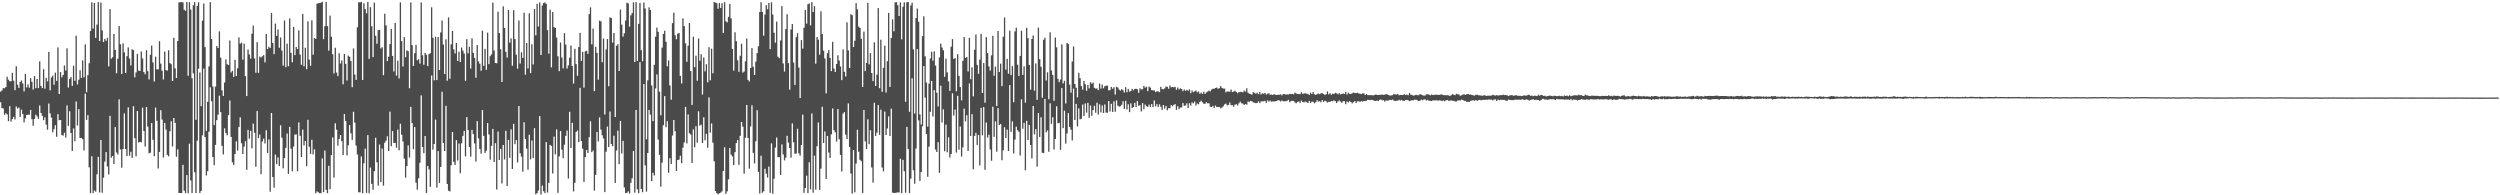 <?xml version="1.0" encoding="UTF-8"?>
<svg xmlns="http://www.w3.org/2000/svg" width="1920" height="150">
  <path d="M0 70.327h1v8.193H0zM1 69.466h1v13.521H1zM2 67.679h1v15.645H2zM3 67.785h1v20.392H3zM4 66.875h1v20.058H4zM5 58.941h1v28.987H5zM6 61.181h1v31.906H6zM7 62.339h1v19.218H7zM8 62.391h1v30.994H8zM9 55.888h1v35.531H9zM10 61.973h1v27.756H10zM11 69.209h1v22.514H11zM12 50.874h1v30.964H12zM13 64.994h1v18.408H13zM14 67.518h1v15.048H14zM15 62.952h1v26.895H15zM16 61.788h1v22.456H16zM17 64.115h1v23.469H17zM18 70.190h1v23.883H18zM19 56.714h1v34.194H19zM20 67.116h1v21.141H20zM21 64.773h1v23.375H21zM22 67.340h1v20.657H22zM23 59.995h1v24.449H23zM24 62.893h1v28.642H24zM25 68.759h1v27.786H25zM26 58.439h1v32.926H26zM27 67.724h1v20.327H27zM28 60.661h1v28.726H28zM29 67.636h1v23.653H29zM30 47.177h1v33.810H30zM31 66.020h1v20.707H31zM32 67.652h1v21.261H32zM33 53.150h1v39.180H33zM34 68.103h1v22.050H34zM35 59.786h1v35.977H35zM36 62.498h1v37.159H36zM37 39.812h1v39.721H37zM38 69.398h1v17.669H38zM39 59.469h1v30.889H39zM40 58.117h1v43.505H40zM41 65.060h1v34.158H41zM42 55.786h1v40.373H42zM43 62.103h1v42.966H43zM44 36.395h1v51.320H44zM45 72.178h1v20.123H45zM46 55.362h1v36.815H46zM47 59.364h1v44.387H47zM48 57.565h1v46.587H48zM49 50.292h1v51.670H49zM50 54.096h1v51.592H50zM51 37.139h1v43.820H51zM52 67.242h1v29.365H52zM53 60.554h1v24.909H53zM54 59.180h1v42.967H54zM55 65.966h1v49.957H55zM56 50.467h1v48.172H56zM57 62.087h1v46.405H57zM58 27.376h1v50.525H58zM59 64.877h1v31.470H59zM60 61.186h1v22.647H60zM61 53.981h1v52.019H61zM62 59.815h1v46.132H62zM63 46.407h1v60.486H63zM64 59.349h1v56.204H64zM65 34.093h1v37.777H65zM66 70.825h1v21.262H66zM67 57.807h1v30.677H67zM68 48.571h1v79.964H68zM69 23.841h1v124.452H69zM70 1.796h1v118.208H70zM71 21.945h1v126.362H71zM72 2.273h1v143.982H72zM73 29.075h1v118.137H73zM74 18.900h1v114.981H74zM75 1.662h1v118.801H75zM76 31.506h1v116.311H76zM77 1.919h1v105.575H77zM78 23.326h1v124.676H78zM79 32.323h1v104.127H79zM80 29.827h1v94.288H80zM81 31.321h1v85.452H81zM82 29.026h1v98.888H82zM83 50.988h1v82.977H83zM84 7.008h1v81.975H84zM85 45.054h1v76.015H85zM86 43.934h1v75.848H86zM87 26.130h1v99.820H87zM88 38.338h1v59.272H88zM89 56.270h1v60.821H89zM90 45.096h1v73.560H90zM91 19.922h1v56.406H91zM92 33.989h1v80.779H92zM93 56.847h1v71.989H93zM94 33.300h1v81.191H94zM95 40.195h1v46.953H95zM96 56.079h1v58.413H96zM97 43.160h1v76.683H97zM98 36.377h1v46.075H98zM99 44.977h1v74.566H99zM100 50.289h1v66.268H100zM101 37.841h1v83.417H101zM102 38.486h1v43.095H102zM103 59.355h1v46.730H103zM104 55.617h1v64.467H104zM105 41.376h1v43.909H105zM106 54.160h1v55.263H106zM107 54.539h1v54.487H107zM108 39.523h1v69.744H108zM109 44.925h1v37.780H109zM110 55.325h1v45.285H110zM111 57.050h1v55.499H111zM112 38.571h1v43.674H112zM113 54.660h1v42.588H113zM114 61.013h1v56.741H114zM115 42.027h1v75.255H115zM116 35.000h1v59.535H116zM117 47.992h1v59.365H117zM118 62.564h1v57.389H118zM119 43.540h1v39.077H119zM120 53.264h1v39.527H120zM121 53.241h1v76.142H121zM122 31.657h1v85.007H122zM123 48.865h1v35.785H123zM124 54.345h1v37.449H124zM125 61.007h1v59.969H125zM126 39.555h1v54.857H126zM127 53.798h1v45.723H127zM128 54.247h1v64.668H128zM129 38.600h1v81.458H129zM130 48.460h1v52.354H130zM131 49.376h1v43.743H131zM132 62.210h1v50.293H132zM133 29.022h1v61.588H133zM134 52.489h1v41.882H134zM135 59.908h1v60.440H135zM136 31.519h1v83.234H136zM137 1.808h1v146.438H137zM138 1.674h1v146.531H138zM139 1.577h1v146.628H139zM140 1.838h1v124.789H140zM141 7.541h1v138.904H141zM142 8.280h1v140.098H142zM143 1.569h1v132.887H143zM144 58.186h1v90.247H144zM145 1.737h1v108.580H145zM146 7.347h1v131.228H146zM147 60.067h1v88.142H147zM148 4.032h1v52.328H148zM149 1.702h1v130.581H149zM150 92.011h1v56.230H150zM151 4.528h1v103.478H151zM152 1.752h1v51.052H152zM153 55.663h1v92.617H153zM154 81.509h1v65.134H154zM155 15.827h1v88.095H155zM156 2.737h1v49.937H156zM157 36.198h1v69.021H157zM158 100.449h1v34.329H158zM159 78.202h1v53.232H159zM160 51.009h1v50.142H160zM161 1.710h1v65.292H161zM162 29.932h1v47.856H162zM163 66.439h1v54.147H163zM164 96.107h1v30.757H164zM165 66.492h1v44.748H165zM166 35.359h1v56.916H166zM167 36.866h1v51.207H167zM168 24.086h1v49.364H168zM169 44.289h1v41.850H169zM170 69.354h1v42.584H170zM171 73.662h1v44.979H171zM172 63.367h1v35.203H172zM173 45.616h1v56.582H173zM174 49.371h1v54.585H174zM175 49.959h1v38.439H175zM176 31.109h1v46.090H176zM177 55.655h1v49.529H177zM178 54.439h1v70.244H178zM179 59.024h1v67.768H179zM180 45.904h1v72.307H180zM181 58.366h1v50.176H181zM182 52.434h1v63.236H182zM183 28.706h1v68.858H183zM184 33.514h1v56.659H184zM185 32.700h1v77.315H185zM186 45.760h1v72.543H186zM187 33.552h1v79.092H187zM188 58.486h1v49.929H188zM189 73.790h1v56.663H189zM190 38.004h1v61.751H190zM191 41.837h1v64.682H191zM192 45.061h1v55.453H192zM193 25.893h1v88.097H193zM194 19.664h1v75.254H194zM195 44.851h1v57.112H195zM196 55.870h1v72.210H196zM197 32.404h1v52.882H197zM198 55.917h1v50.192H198zM199 43.475h1v59.828H199zM200 44.177h1v89.594H200zM201 43.219h1v65.446H201zM202 42.360h1v64.134H202zM203 47.930h1v62.232H203zM204 26.115h1v73.937H204zM205 37.701h1v79.864H205zM206 35.906h1v71.195H206zM207 36.845h1v110.392H207zM208 9.952h1v76.850H208zM209 32.989h1v103.012H209zM210 41.588h1v102.587H210zM211 18.148h1v100.602H211zM212 27.564h1v98.420H212zM213 22.708h1v98.175H213zM214 36.675h1v90.826H214zM215 28.751h1v67.447H215zM216 38.834h1v66.895H216zM217 50.422h1v78.840H217zM218 15.717h1v105.633H218zM219 51.624h1v61.932H219zM220 33.523h1v69.057H220zM221 50.822h1v82.727H221zM222 14.148h1v83.299H222zM223 40.557h1v73.679H223zM224 47.797h1v83.720H224zM225 20.696h1v91.888H225zM226 42.296h1v61.054H226zM227 36.095h1v67.080H227zM228 37.704h1v93.801H228zM229 23.289h1v70.710H229zM230 41.897h1v62.411H230zM231 49.761h1v70.799H231zM232 10.634h1v88.845H232zM233 50.905h1v60.767H233zM234 36.637h1v71.635H234zM235 53.161h1v74.498H235zM236 16.385h1v75.641H236zM237 45.762h1v67.001H237zM238 50.518h1v67.682H238zM239 15.622h1v91.733H239zM240 42.053h1v76.597H240zM241 29.247h1v85.502H241zM242 29.855h1v118.516H242zM243 2.847h1v144.124H243zM244 2.424h1v145.270H244zM245 2.358h1v146.013H245zM246 2.085h1v146.239H246zM247 1.365h1v120.320H247zM248 30.034h1v117.534H248zM249 20.156h1v95.454H249zM250 1.453h1v144.298H250zM251 20.039h1v128.220H251zM252 38.858h1v88.469H252zM253 11.970h1v133.273H253zM254 28.230h1v90.852H254zM255 41.607h1v63.971H255zM256 56.441h1v79.973H256zM257 36.654h1v58.069H257zM258 55.745h1v43.861H258zM259 58.479h1v53.403H259zM260 40.894h1v65.850H260zM261 48.726h1v54.939H261zM262 46.462h1v61.976H262zM263 64.753h1v54.270H263zM264 41.467h1v46.141H264zM265 49.062h1v43.931H265zM266 61.867h1v57.553H266zM267 42.708h1v68.931H267zM268 43.623h1v52.468H268zM269 46.830h1v55.504H269zM270 66.968h1v40.471H270zM271 37.229h1v48.560H271zM272 57.300h1v36.897H272zM273 61.354h1v50.466H273zM274 20.930h1v97.749H274zM275 1.703h1v145.943H275zM276 1.909h1v145.860H276zM277 1.379h1v118.783H277zM278 61.385h1v87.019H278zM279 2.487h1v122.879H279zM280 7.008h1v107.114H280zM281 10.200h1v137.995H281zM282 1.498h1v102.221H282zM283 45.234h1v103.130H283zM284 5.531h1v123.108H284zM285 20.169h1v121.021H285zM286 43.853h1v101.906H286zM287 2.011h1v129.416H287zM288 27.496h1v78.270H288zM289 33.564h1v91.088H289zM290 23.126h1v119.425H290zM291 23.009h1v87.987H291zM292 37.197h1v102.665H292zM293 36.263h1v77.824H293zM294 57.760h1v84.830H294zM295 10.532h1v99.084H295zM296 19.436h1v88.562H296zM297 46.891h1v57.821H297zM298 43.555h1v72.399H298zM299 33.855h1v51.868H299zM300 22.201h1v90.075H300zM301 42.954h1v57.709H301zM302 54.865h1v54.918H302zM303 17.634h1v92.159H303zM304 58.041h1v55.394H304zM305 46.601h1v52.908H305zM306 60.274h1v55.197H306zM307 1.781h1v93.234H307zM308 31.606h1v71.867H308zM309 51.093h1v57.528H309zM310 28.529h1v93.344H310zM311 43.995h1v92.441H311zM312 38.637h1v88.906H312zM313 39.309h1v72.349H313zM314 67.778h1v53.232H314zM315 1.825h1v80.240H315zM316 34.650h1v59.929H316zM317 50.661h1v63.989H317zM318 40.837h1v56.714H318zM319 34.460h1v105.803H319zM320 46.285h1v99.370H320zM321 45.482h1v91.477H321zM322 48.845h1v76.138H322zM323 1.836h1v71.449H323zM324 42.465h1v70.460H324zM325 49.722h1v67.938H325zM326 40.606h1v63.842H326zM327 42.069h1v106.144H327zM328 50.758h1v76.668H328zM329 41.506h1v88.668H329zM330 40.863h1v102.658H330zM331 5.648h1v52.383H331zM332 28.972h1v86.031H332zM333 61.682h1v48.921H333zM334 28.198h1v63.656H334zM335 61.538h1v82.572H335zM336 28.491h1v87.580H336zM337 53.809h1v86.753H337zM338 24.936h1v103.266H338zM339 15.736h1v54.701H339zM340 34.213h1v75.649H340zM341 56.831h1v59.198H341zM342 30.218h1v51.027H342zM343 61.943h1v79.370H343zM344 13.349h1v133.112H344zM345 60.466h1v86.505H345zM346 34.049h1v92.946H346zM347 23.737h1v77.640H347zM348 37.884h1v86.417H348zM349 41.085h1v85.588H349zM350 33.030h1v74.584H350zM351 46.777h1v76.537H351zM352 39.714h1v70.499H352zM353 47.597h1v85.395H353zM354 36.524h1v73.538H354zM355 38.847h1v65.500H355zM356 41.094h1v59.478H356zM357 62.069h1v57.993H357zM358 30.077h1v59.834H358zM359 40.969h1v58.856H359zM360 35.963h1v76.972H360zM361 52.655h1v67.643H361zM362 29.514h1v70.225H362zM363 40.613h1v62.405H363zM364 44.500h1v65.649H364zM365 59.717h1v64.371H365zM366 34.560h1v58.495H366zM367 47.153h1v59.120H367zM368 48.933h1v65.436H368zM369 54.332h1v63.620H369zM370 23.528h1v61.012H370zM371 50.527h1v53.829H371zM372 37.522h1v79.919H372zM373 53.552h1v62.187H373zM374 25.055h1v69.431H374zM375 49.248h1v54.019H375zM376 43.159h1v79.472H376zM377 41.725h1v70.313H377zM378 1.941h1v97.012H378zM379 38.816h1v85.569H379zM380 48.376h1v61.587H380zM381 48.604h1v96.955H381zM382 8.971h1v92.037H382zM383 25.471h1v97.404H383zM384 37.829h1v76.573H384zM385 62.920h1v77.999H385zM386 4.881h1v106.480H386zM387 21.495h1v100.979H387zM388 39.827h1v60.633H388zM389 44.230h1v98.690H389zM390 7.680h1v99.807H390zM391 32.778h1v88.441H391zM392 29.492h1v69.831H392zM393 50.459h1v79.354H393zM394 7.799h1v87.319H394zM395 30.014h1v80.702H395zM396 41.995h1v65.565H396zM397 52.711h1v72.032H397zM398 15.711h1v65.704H398zM399 48.815h1v68.876H399zM400 40.158h1v80.183H400zM401 44.501h1v87.320H401zM402 9.797h1v84.101H402zM403 57.417h1v49.449H403zM404 32.999h1v81.115H404zM405 52.506h1v77.808H405zM406 10.171h1v93.285H406zM407 56.182h1v66.189H407zM408 33.979h1v73.887H408zM409 49.523h1v71.847H409zM410 6.866h1v91.598H410zM411 27.215h1v121.959H411zM412 2.987h1v145.283H412zM413 20.385h1v125.986H413zM414 1.909h1v87.214H414zM415 42.249h1v107.108H415zM416 4.219h1v138.342H416zM417 2.351h1v144.540H417zM418 1.826h1v146.434H418zM419 2.957h1v106.211H419zM420 23.131h1v124.712H420zM421 41.143h1v99.370H421zM422 7.437h1v103.832H422zM423 51.779h1v60.320H423zM424 9.284h1v123.926H424zM425 20.843h1v84.082H425zM426 21.506h1v97.001H426zM427 28.900h1v70.461H427zM428 43.282h1v104.851H428zM429 54.618h1v65.493H429zM430 32.676h1v67.973H430zM431 44.210h1v70.716H431zM432 52.542h1v68.967H432zM433 25.466h1v85.695H433zM434 34.204h1v70.072H434zM435 52.653h1v47.582H435zM436 50.229h1v86.867H436zM437 44.292h1v41.567H437zM438 34.970h1v78.661H438zM439 50.692h1v43.645H439zM440 64.167h1v82.887H440zM441 37.473h1v102.938H441zM442 49.251h1v52.061H442zM443 58.215h1v42.029H443zM444 36.154h1v72.986H444zM445 25.251h1v42.174H445zM446 46.753h1v61.622H446zM447 39.821h1v74.423H447zM448 67.263h1v72.487H448zM449 39.489h1v81.165H449zM450 39.037h1v76.118H450zM451 41.313h1v76.163H451zM452 10.855h1v94.535H452zM453 5.681h1v87.535H453zM454 34.052h1v82.795H454zM455 21.944h1v93.639H455zM456 70.009h1v76.357H456zM457 35.872h1v98.444H457zM458 40.618h1v60.696H458zM459 61.182h1v47.460H459zM460 15.833h1v74.341H460zM461 16.432h1v83.096H461zM462 47.771h1v56.130H462zM463 29.615h1v76.737H463zM464 87.987h1v59.580H464zM465 37.999h1v78.532H465zM466 29.968h1v67.248H466zM467 66.274h1v46.687H467zM468 13.331h1v72.254H468zM469 13.896h1v96.711H469zM470 32.760h1v79.537H470zM471 25.365h1v78.810H471zM472 89.878h1v50.636H472zM473 35.120h1v80.490H473zM474 33.947h1v66.428H474zM475 54.508h1v71.618H475zM476 7.399h1v85.501H476zM477 18.915h1v98.990H477zM478 28.104h1v80.090H478zM479 25.523h1v118.437H479zM480 15.774h1v132.439H480zM481 1.979h1v146.097H481zM482 2.669h1v144.276H482zM483 20.478h1v128.114H483zM484 11.752h1v128.650H484zM485 10.028h1v126.884H485zM486 1.801h1v114.118H486zM487 47.646h1v100.297H487zM488 1.590h1v82.825H488zM489 46.783h1v98.568H489zM490 18.327h1v130.033H490zM491 2.233h1v45.466H491zM492 38.479h1v106.650H492zM493 47.061h1v100.580H493zM494 1.973h1v62.554H494zM495 6.519h1v120.484H495zM496 106.953h1v40.202H496zM497 61.733h1v55.777H497zM498 5.707h1v78.698H498zM499 7.662h1v80.357H499zM500 65.637h1v73.406H500zM501 93.098h1v39.553H501zM502 49.759h1v84.990H502zM503 28.199h1v39.739H503zM504 21.191h1v35.930H504zM505 24.422h1v82.748H505zM506 70.421h1v48.534H506zM507 88.552h1v54.853H507zM508 36.538h1v88.374H508zM509 26.081h1v70.057H509zM510 23.589h1v50.262H510zM511 32.106h1v65.600H511zM512 50.912h1v42.122H512zM513 46.406h1v86.309H513zM514 65.622h1v55.931H514zM515 76.610h1v49.298H515zM516 17.757h1v86.359H516zM517 9.655h1v82.529H517zM518 27.031h1v73.764H518zM519 30.136h1v101.140H519zM520 25.853h1v97.097H520zM521 25.309h1v97.265H521zM522 58.266h1v61.333H522zM523 64.068h1v61.225H523zM524 14.077h1v99.353H524zM525 20.050h1v89.343H525zM526 33.283h1v48.768H526zM527 47.441h1v62.671H527zM528 35.057h1v52.845H528zM529 17.592h1v84.705H529zM530 54.573h1v48.722H530zM531 80.587h1v44.536H531zM532 28.168h1v71.223H532zM533 51.604h1v61.487H533zM534 42.826h1v54.085H534zM535 61.990h1v47.528H535zM536 29.516h1v55.984H536zM537 46.629h1v49.823H537zM538 41.604h1v54.186H538zM539 72.615h1v37.226H539zM540 44.119h1v45.921H540zM541 54.782h1v52.951H541zM542 49.287h1v53.519H542zM543 63.219h1v50.216H543zM544 36.248h1v38.565H544zM545 61.693h1v40.196H545zM546 37.393h1v57.440H546zM547 56.283h1v53.261H547zM548 1.544h1v122.328H548zM549 2.021h1v144.711H549zM550 2.456h1v145.844H550zM551 6.704h1v142.486H551zM552 2.342h1v146.139H552zM553 6.076h1v141.836H553zM554 2.464h1v144.549H554zM555 25.268h1v105.985H555zM556 1.665h1v111.375H556zM557 16.357h1v132.489H557zM558 17.176h1v129.779H558zM559 12.946h1v124.798H559zM560 2.966h1v110.695H560zM561 14.171h1v104.565H561zM562 37.572h1v82.605H562zM563 54.290h1v72.497H563zM564 24.758h1v92.129H564zM565 31.634h1v78.264H565zM566 46.271h1v61.274H566zM567 55.152h1v71.391H567zM568 42.829h1v61.478H568zM569 33.572h1v60.111H569zM570 55.772h1v41.506H570zM571 54.917h1v78.416H571zM572 47.074h1v58.768H572zM573 29.529h1v51.122H573zM574 61.349h1v44.616H574zM575 62.584h1v66.967H575zM576 52.204h1v44.927H576zM577 36.981h1v43.922H577zM578 51.231h1v66.154H578zM579 57.588h1v67.971H579zM580 47.287h1v61.142H580zM581 40.789h1v43.916H581zM582 35.521h1v96.475H582zM583 9.177h1v139.385H583zM584 1.691h1v117.931H584zM585 9.166h1v138.854H585zM586 27.359h1v119.559H586zM587 11.204h1v118.439H587zM588 3.972h1v129.331H588zM589 7.064h1v129.322H589zM590 2.319h1v125.653H590zM591 37.732h1v110.378H591zM592 1.748h1v108.395H592zM593 11.157h1v137.569H593zM594 25.164h1v112.089H594zM595 32.768h1v80.613H595zM596 16.607h1v89.008H596zM597 43.496h1v77.258H597zM598 44.637h1v76.009H598zM599 31.056h1v103.292H599zM600 4.694h1v106.213H600zM601 48.737h1v69.867H601zM602 54.915h1v68.251H602zM603 22.314h1v98.797H603zM604 10.952h1v93.319H604zM605 48.491h1v61.023H605zM606 68.874h1v44.786H606zM607 22.639h1v98.443H607zM608 18.395h1v76.366H608zM609 48.019h1v61.210H609zM610 65.226h1v52.823H610zM611 28.569h1v89.356H611zM612 25.488h1v73.391H612zM613 51.846h1v65.922H613zM614 75.261h1v44.290H614zM615 30.790h1v80.575H615zM616 37.347h1v50.696H616zM617 21.372h1v126.738H617zM618 7.640h1v136.752H618zM619 18.185h1v116.743H619zM620 3.277h1v144.960H620zM621 2.610h1v122.004H621zM622 19.516h1v125.891H622zM623 1.653h1v85.497H623zM624 9.264h1v138.767H624zM625 4.713h1v114.861H625zM626 48.888h1v96.797H626zM627 28.380h1v83.956H627zM628 30.478h1v63.578H628zM629 42.029h1v103.777H629zM630 8.665h1v120.830H630zM631 26.140h1v55.812H631zM632 38.976h1v70.850H632zM633 44.924h1v56.024H633zM634 71.699h1v65.760H634zM635 40.841h1v63.550H635zM636 38.443h1v78.692H636zM637 44.515h1v76.760H637zM638 54.614h1v48.533H638zM639 32.044h1v51.254H639zM640 52.681h1v47.328H640zM641 55.310h1v46.392H641zM642 49.146h1v59.532H642zM643 42.487h1v41.208H643zM644 46.512h1v60.413H644zM645 51.065h1v67.891H645zM646 61.523h1v70.141H646zM647 37.936h1v49.363H647zM648 55.155h1v30.983H648zM649 58.739h1v44.699H649zM650 17.148h1v89.616H650zM651 38.723h1v40.695H651zM652 52.244h1v60.620H652zM653 10.833h1v122.402H653zM654 11.670h1v136.979H654zM655 36.112h1v79.143H655zM656 31.348h1v116.384H656zM657 2.427h1v123.232H657zM658 7.183h1v92.518H658zM659 20.468h1v95.996H659zM660 21.441h1v101.287H660zM661 29.841h1v93.990H661zM662 66.771h1v81.455H662zM663 24.263h1v60.237H663zM664 54.595h1v53.999H664zM665 48.344h1v66.120H665zM666 2.183h1v89.488H666zM667 49.446h1v61.247H667zM668 40.792h1v59.252H668zM669 56.084h1v72.553H669zM670 62.259h1v78.047H670zM671 32.555h1v46.359H671zM672 66.035h1v38.372H672zM673 57.346h1v44.535H673zM674 6.195h1v74.505H674zM675 67.723h1v35.859H675zM676 30.528h1v53.688H676zM677 70.500h1v58.182H677zM678 52.072h1v79.489H678zM679 35.082h1v50.582H679zM680 71.075h1v32.608H680zM681 47.014h1v51.643H681zM682 9.867h1v79.530H682zM683 66.784h1v37.593H683zM684 29.147h1v54.307H684zM685 14.865h1v133.046H685zM686 24.030h1v124.218H686zM687 1.810h1v146.371H687zM688 1.707h1v146.266H688zM689 3.994h1v143.708H689zM690 12.274h1v135.588H690zM691 1.826h1v120.063H691zM692 30.212h1v118.067H692zM693 5.187h1v117.570H693zM694 1.784h1v129.758H694zM695 78.133h1v69.889H695zM696 1.759h1v95.672H696zM697 1.493h1v112.893H697zM698 85.812h1v62.455H698zM699 4.269h1v132.922H699zM700 2.066h1v58.025H700zM701 37.930h1v92.842H701zM702 87.215h1v53.873H702zM703 13.856h1v100.224H703zM704 6.543h1v31.142H704zM705 16.618h1v75.854H705zM706 87.934h1v51.014H706zM707 95.686h1v36.438H707zM708 27.760h1v69.203H708zM709 12.484h1v38.245H709zM710 43.325h1v31.692H710zM711 63.412h1v39.496H711zM712 97.219h1v38.561H712zM713 64.184h1v48.457H713zM714 44.938h1v40.919H714zM715 39.752h1v22.437H715zM716 46.591h1v42.888H716zM717 39.409h1v29.805H717zM718 50.308h1v64.556H718zM719 71.232h1v45.487H719zM720 81.776h1v27.424H720zM721 44.060h1v88.712H721zM722 33.500h1v32.351H722zM723 36.506h1v57.528H723zM724 38.595h1v45.350H724zM725 58.932h1v57.243H725zM726 45.059h1v50.639H726zM727 55.640h1v61.358H727zM728 62.517h1v42.896H728zM729 69.780h1v51.205H729zM730 35.852h1v82.400H730zM731 30.041h1v41.604H731zM732 45.189h1v43.564H732zM733 44.629h1v39.471H733zM734 70.087h1v47.074H734zM735 41.628h1v31.926H735zM736 58.305h1v56.631H736zM737 66.849h1v30.278H737zM738 77.069h1v43.225H738zM739 46.705h1v66.464H739zM740 28.484h1v54.962H740zM741 44.538h1v48.718H741zM742 43.800h1v44.726H742zM743 54.860h1v61.080H743zM744 28.978h1v35.109H744zM745 60.863h1v43.495H745zM746 51.639h1v36.008H746zM747 74.049h1v55.966H747zM748 38.299h1v66.118H748zM749 26.508h1v75.540H749zM750 49.842h1v61.454H750zM751 56.704h1v46.952H751zM752 45.762h1v81.373H752zM753 26.027h1v56.809H753zM754 71.435h1v32.428H754zM755 48.391h1v33.822H755zM756 78.918h1v51.479H756zM757 28.514h1v65.571H757zM758 40.740h1v64.927H758zM759 51.011h1v52.482H759zM760 54.211h1v60.611H760zM761 42.518h1v80.945H761zM762 27.506h1v54.446H762zM763 58.174h1v46.875H763zM764 51.135h1v42.047H764zM765 81.437h1v35.032H765zM766 23.748h1v59.277H766zM767 55.303h1v40.662H767zM768 48.921h1v46.340H768zM769 66.157h1v56.936H769zM770 28.162h1v87.223H770zM771 13.417h1v84.312H771zM772 53.460h1v52.511H772zM773 45.196h1v54.391H773zM774 56.575h1v59.439H774zM775 23.488h1v41.853H775zM776 57.701h1v43.575H776zM777 50.788h1v42.470H777zM778 78.469h1v39.462H778zM779 24.101h1v83.130H779zM780 21.282h1v76.022H780zM781 49.692h1v50.373H781zM782 58.431h1v42.718H782zM783 42.969h1v76.474H783zM784 23.649h1v52.670H784zM785 57.521h1v41.373H785zM786 51.018h1v43.370H786zM787 78.795h1v51.959H787zM788 21.299h1v71.515H788zM789 29.287h1v78.298H789zM790 49.887h1v46.137H790zM791 68.867h1v42.501H791zM792 29.932h1v91.724H792zM793 27.248h1v54.161H793zM794 69.640h1v33.556H794zM795 48.728h1v50.431H795zM796 76.640h1v51.338H796zM797 21.192h1v65.668H797zM798 45.430h1v59.839H798zM799 51.246h1v38.811H799zM800 75.018h1v42.343H800zM801 30.545h1v87.040H801zM802 28.973h1v47.002H802zM803 61.866h1v39.691H803zM804 55.569h1v44.588H804zM805 76.205h1v40.351H805zM806 24.817h1v54.517H806zM807 54.097h1v40.991H807zM808 57.531h1v32.514H808zM809 77.398h1v37.449H809zM810 28.830h1v77.894H810zM811 36.372h1v45.301H811zM812 60.508h1v34.141H812zM813 63.075h1v31.225H813zM814 61.080h1v53.964H814zM815 34.036h1v33.597H815zM816 64.033h1v34.361H816zM817 62.044h1v22.955H817zM818 79.469h1v30.830H818zM819 33.009h1v69.488H819zM820 33.874h1v53.005H820zM821 64.994h1v32.495H821zM822 71.125h1v28.476H822zM823 47.225h1v60.674H823zM824 35.704h1v32.351H824zM825 64.521h1v27.658H825zM826 67.369h1v12.447H826zM827 74.758h1v22.252H827zM828 55.906h1v27.386H828zM829 60.033h1v31.612H829zM830 66.135h1v25.006H830zM831 68.862h1v11.445H831zM832 62.206h1v26.954H832zM833 64.764h1v14.691H833zM834 69.674h1v16.780H834zM835 65.173h1v13.850H835zM836 67.897h1v22.557H836zM837 63.239h1v17.834H837zM838 64.289h1v24.644H838zM839 63.420h1v21.166H839zM840 67.439h1v13.809H840zM841 68.040h1v18.562H841zM842 67.890h1v11.029H842zM843 69.209h1v18.763H843zM844 64.170h1v15.968H844zM845 68.026h1v18.332H845zM846 64.942h1v16.058H846zM847 67.771h1v18.997H847zM848 66.199h1v14.056H848zM849 65.848h1v20.616H849zM850 65.763h1v20.841H850zM851 69.400h1v8.177H851zM852 69.244h1v16.407H852zM853 66.789h1v12.906H853zM854 68.165h1v17.779H854zM855 66.977h1v10.869H855zM856 72.596h1v13.228H856zM857 66.625h1v10.469H857zM858 67.237h1v13.917H858zM859 68.819h1v13.170H859zM860 69.588h1v11.963H860zM861 68.479h1v11.946H861zM862 69.288h1v8.544H862zM863 71.022h1v12.587H863zM864 66.970h1v10.502H864zM865 70.868h1v13.200H865zM866 68.323h1v11.821H866zM867 70.424h1v15.695H867zM868 69.953h1v9.397H868zM869 68.235h1v14.656H869zM870 69.384h1v12.862H870zM871 68.312h1v10.619H871zM872 68.155h1v13.968H872zM873 68.614h1v9.020H873zM874 71.212h1v9.976H874zM875 67.860h1v12.919H875zM876 68.687h1v16.942H876zM877 68.518h1v10.673H877zM878 65.963h1v17.881H878zM879 67.309h1v13.020H879zM880 66.563h1v15.103H880zM881 69.974h1v12.173H881zM882 66.489h1v13.914H882zM883 67.331h1v14.765H883zM884 69.244h1v10.658H884zM885 69.425h1v12.821H885zM886 69.379h1v7.766H886zM887 70.749h1v10.893H887zM888 70.138h1v9.830H888zM889 70.188h1v12.065H889zM890 70.747h1v9.423H890zM891 66.719h1v15.231H891zM892 68.421h1v15.996H892zM893 68.608h1v12.055H893zM894 67.850h1v15.552H894zM895 66.472h1v14.869H895zM896 66.728h1v17.954H896zM897 68.156h1v14.956H897zM898 65.688h1v17.408H898zM899 67.007h1v13.666H899zM900 66.838h1v14.770H900zM901 67.066h1v13.399H901zM902 66.716h1v13.234H902zM903 68.911h1v15.491H903zM904 67.213h1v14.355H904zM905 68.679h1v15.135H905zM906 67.864h1v14.704H906zM907 68.359h1v14.161H907zM908 70.051h1v9.112H908zM909 68.713h1v12.532H909zM910 69.784h1v11.200H910zM911 68.969h1v10.394H911zM912 69.675h1v13.266H912zM913 68.626h1v10.659H913zM914 71.505h1v9.521H914zM915 69.497h1v9.156H915zM916 70.826h1v8.596H916zM917 70.106h1v7.935H917zM918 69.452h1v11.579H918zM919 70.894h1v8.613H919zM920 70.237h1v9.841H920zM921 72.045h1v6.264H921zM922 71.086h1v6.231H922zM923 72.153h1v6.404H923zM924 70.451h1v9.227H924zM925 72.070h1v7.643H925zM926 70.982h1v7.567H926zM927 70.299h1v9.064H927zM928 69.617h1v9.672H928zM929 70.157h1v11.764H929zM930 68.772h1v13.466H930zM931 68.170h1v13.112H931zM932 68.179h1v14.722H932zM933 67.565h1v13.479H933zM934 67.218h1v14.956H934zM935 68.193h1v14.021H935zM936 67.731h1v14.384H936zM937 66.085h1v17.044H937zM938 67.486h1v15.133H938zM939 68.028h1v13.539H939zM940 68.053h1v12.121H940zM941 70.887h1v8.665H941zM942 70.202h1v10.760H942zM943 70.254h1v10.319H943zM944 70.448h1v8.289H944zM945 68.743h1v12.033H945zM946 70.678h1v10.107H946zM947 70.278h1v11.753H947zM948 69.684h1v10.691H948zM949 70.622h1v9.384H949zM950 71.647h1v9.375H950zM951 70.792h1v8.557H951zM952 70.587h1v7.491H952zM953 70.570h1v8.727H953zM954 70.972h1v8.669H954zM955 69.524h1v11.130H955zM956 70.387h1v9.478H956zM957 67.802h1v12.585H957zM958 71.179h1v6.871H958zM959 72.000h1v6.176H959zM960 72.117h1v5.400H960zM961 72.804h1v5.015H961zM962 70.782h1v7.838H962zM963 71.267h1v7.649H963zM964 71.969h1v7.301H964zM965 71.122h1v7.943H965zM966 72.335h1v5.415H966zM967 70.697h1v8.495H967zM968 72.559h1v5.394H968zM969 71.650h1v6.124H969zM970 71.990h1v5.826H970zM971 71.416h1v5.980H971zM972 72.670h1v6.312H972zM973 71.933h1v5.130H973zM974 71.694h1v6.377H974zM975 72.744h1v4.481H975zM976 72.578h1v5.570H976zM977 72.962h1v4.924H977zM978 72.286h1v5.712H978zM979 72.807h1v5.014H979zM980 72.983h1v4.562H980zM981 72.735h1v4.239H981zM982 72.766h1v4.388H982zM983 72.445h1v5.461H983zM984 73.289h1v3.865H984zM985 72.216h1v5.541H985zM986 72.318h1v5.476H986zM987 72.622h1v5.219H987zM988 72.473h1v4.925H988zM989 72.581h1v4.074H989zM990 72.018h1v6.479H990zM991 72.234h1v5.404H991zM992 72.094h1v5.329H992zM993 72.453h1v5.018H993zM994 71.104h1v7.496H994zM995 71.753h1v7.548H995zM996 72.186h1v6.119H996zM997 72.125h1v5.731H997zM998 72.336h1v6.710H998zM999 70.790h1v6.397H999zM1000 72.089h1v6.236H1000zM1001 71.846h1v6.840H1001zM1002 71.636h1v6.312H1002zM1003 72.003h1v6.502H1003zM1004 72.075h1v7.040H1004zM1005 72.973h1v4.516H1005zM1006 71.190h1v7.925H1006zM1007 72.225h1v5.877H1007zM1008 70.684h1v7.514H1008zM1009 72.443h1v6.895H1009zM1010 72.855h1v5.661H1010zM1011 72.362h1v4.622H1011zM1012 71.769h1v6.285H1012zM1013 72.366h1v5.379H1013zM1014 71.694h1v6.871H1014zM1015 71.598h1v5.236H1015zM1016 72.146h1v6.111H1016zM1017 72.891h1v4.457H1017zM1018 72.378h1v5.387H1018zM1019 70.197h1v8.617H1019zM1020 72.458h1v5.747H1020zM1021 71.580h1v6.636H1021zM1022 72.828h1v4.664H1022zM1023 71.838h1v5.952H1023zM1024 72.233h1v4.871H1024zM1025 71.286h1v6.378H1025zM1026 71.666h1v7.421H1026zM1027 72.415h1v5.553H1027zM1028 71.548h1v5.598H1028zM1029 72.484h1v5.517H1029zM1030 72.183h1v6.764H1030zM1031 71.780h1v6.007H1031zM1032 72.185h1v5.570H1032zM1033 70.518h1v9.498H1033zM1034 72.657h1v5.337H1034zM1035 71.193h1v7.432H1035zM1036 72.094h1v5.621H1036zM1037 72.162h1v6.216H1037zM1038 71.677h1v7.751H1038zM1039 71.062h1v7.428H1039zM1040 71.358h1v6.241H1040zM1041 71.515h1v7.601H1041zM1042 71.211h1v6.599H1042zM1043 71.729h1v6.090H1043zM1044 71.969h1v6.276H1044zM1045 72.220h1v5.455H1045zM1046 71.663h1v6.387H1046zM1047 71.742h1v5.752H1047zM1048 72.982h1v4.699H1048zM1049 72.172h1v5.123H1049zM1050 73.061h1v3.512H1050zM1051 73.086h1v3.711H1051zM1052 73.069h1v3.829H1052zM1053 73.118h1v3.499H1053zM1054 73.228h1v3.765H1054zM1055 73.075h1v4.279H1055zM1056 72.604h1v4.950H1056zM1057 72.830h1v4.436H1057zM1058 72.944h1v4.680H1058zM1059 72.830h1v3.848H1059zM1060 72.868h1v3.510H1060zM1061 72.531h1v4.527H1061zM1062 72.850h1v4.038H1062zM1063 72.682h1v5.347H1063zM1064 72.289h1v4.809H1064zM1065 72.567h1v4.734H1065zM1066 72.985h1v4.132H1066zM1067 73.538h1v3.158H1067zM1068 73.228h1v3.669H1068zM1069 73.042h1v3.454H1069zM1070 72.084h1v5.172H1070zM1071 72.448h1v5.151H1071zM1072 72.644h1v4.727H1072zM1073 72.094h1v5.270H1073zM1074 73.189h1v3.478H1074zM1075 72.876h1v4.310H1075zM1076 72.961h1v3.845H1076zM1077 72.948h1v4.499H1077zM1078 72.333h1v5.137H1078zM1079 73.038h1v3.843H1079zM1080 72.595h1v4.113H1080zM1081 73.187h1v3.848H1081zM1082 71.401h1v6.264H1082zM1083 72.651h1v4.571H1083zM1084 72.981h1v4.087H1084zM1085 73.469h1v3.570H1085zM1086 73.167h1v3.398H1086zM1087 72.799h1v3.796H1087zM1088 73.136h1v3.859H1088zM1089 73.105h1v4.483H1089zM1090 72.367h1v5.035H1090zM1091 72.595h1v3.923H1091zM1092 73.110h1v3.892H1092zM1093 73.444h1v2.973H1093zM1094 73.351h1v2.937H1094zM1095 72.427h1v4.758H1095zM1096 72.391h1v4.313H1096zM1097 72.657h1v4.818H1097zM1098 73.202h1v4.208H1098zM1099 72.567h1v5.027H1099zM1100 72.988h1v3.997H1100zM1101 72.797h1v4.352H1101zM1102 72.686h1v4.358H1102zM1103 72.732h1v4.263H1103zM1104 72.874h1v4.460H1104zM1105 72.855h1v4.175H1105zM1106 72.587h1v4.604H1106zM1107 72.525h1v5.074H1107zM1108 73.083h1v4.001H1108zM1109 73.049h1v4.718H1109zM1110 73.219h1v3.856H1110zM1111 73.074h1v3.720H1111zM1112 73.241h1v4.087H1112zM1113 73.678h1v3.734H1113zM1114 73.113h1v4.003H1114zM1115 72.360h1v4.987H1115zM1116 72.688h1v4.791H1116zM1117 73.130h1v4.797H1117zM1118 71.963h1v5.960H1118zM1119 72.392h1v4.867H1119zM1120 72.544h1v4.462H1120zM1121 73.549h1v3.648H1121zM1122 73.187h1v3.234H1122zM1123 72.615h1v4.201H1123zM1124 72.452h1v5.027H1124zM1125 72.876h1v4.546H1125zM1126 72.376h1v5.996H1126zM1127 72.097h1v6.042H1127zM1128 72.632h1v5.650H1128zM1129 72.543h1v4.864H1129zM1130 72.942h1v4.305H1130zM1131 73.214h1v3.726H1131zM1132 73.441h1v4.027H1132zM1133 72.867h1v3.885H1133zM1134 72.758h1v4.748H1134zM1135 73.180h1v3.704H1135zM1136 73.188h1v3.459H1136zM1137 73.399h1v3.730H1137zM1138 73.527h1v3.231H1138zM1139 73.198h1v3.377H1139zM1140 73.182h1v3.568H1140zM1141 73.730h1v2.786H1141zM1142 73.450h1v3.203H1142zM1143 73.483h1v2.870H1143zM1144 73.522h1v3.090H1144zM1145 73.328h1v3.090H1145zM1146 72.826h1v4.303H1146zM1147 73.145h1v3.336H1147zM1148 73.378h1v2.921H1148zM1149 73.040h1v4.496H1149zM1150 73.342h1v3.148H1150zM1151 73.213h1v3.750H1151zM1152 72.999h1v3.553H1152zM1153 73.088h1v3.643H1153zM1154 72.699h1v4.019H1154zM1155 73.070h1v3.653H1155zM1156 72.912h1v4.420H1156zM1157 73.204h1v4.296H1157zM1158 73.792h1v2.665H1158zM1159 73.283h1v3.483H1159zM1160 73.062h1v3.860H1160zM1161 73.130h1v3.761H1161zM1162 73.629h1v3.257H1162zM1163 73.211h1v3.328H1163zM1164 73.117h1v3.394H1164zM1165 73.455h1v3.240H1165zM1166 73.605h1v2.904H1166zM1167 73.547h1v3.046H1167zM1168 73.790h1v2.727H1168zM1169 73.650h1v2.555H1169zM1170 73.186h1v3.619H1170zM1171 73.445h1v3.173H1171zM1172 73.408h1v2.936H1172zM1173 72.813h1v3.818H1173zM1174 72.785h1v4.475H1174zM1175 73.595h1v3.160H1175zM1176 73.381h1v3.061H1176zM1177 73.858h1v2.316H1177zM1178 73.497h1v3.403H1178zM1179 73.593h1v3.019H1179zM1180 73.759h1v2.949H1180zM1181 72.773h1v4.047H1181zM1182 73.478h1v3.941H1182zM1183 72.839h1v4.135H1183zM1184 73.052h1v2.923H1184zM1185 73.702h1v2.229H1185zM1186 73.487h1v3.036H1186zM1187 74.107h1v2.214H1187zM1188 73.779h1v2.872H1188zM1189 73.622h1v2.878H1189zM1190 73.312h1v2.807H1190zM1191 73.657h1v2.653H1191zM1192 73.943h1v2.250H1192zM1193 73.548h1v2.764H1193zM1194 73.609h1v3.228H1194zM1195 73.821h1v2.090H1195zM1196 73.813h1v2.317H1196zM1197 73.515h1v2.847H1197zM1198 73.906h1v2.389H1198zM1199 73.601h1v2.700H1199zM1200 74.025h1v2.320H1200zM1201 73.306h1v3.284H1201zM1202 73.715h1v2.683H1202zM1203 73.375h1v3.138H1203zM1204 73.865h1v2.452H1204zM1205 73.170h1v3.713H1205zM1206 73.880h1v2.027H1206zM1207 73.573h1v3.454H1207zM1208 73.261h1v3.153H1208zM1209 73.185h1v3.481H1209zM1210 73.226h1v3.380H1210zM1211 73.295h1v3.927H1211zM1212 72.707h1v4.092H1212zM1213 73.170h1v3.516H1213zM1214 72.997h1v3.055H1214zM1215 73.622h1v2.832H1215zM1216 73.722h1v2.777H1216zM1217 72.729h1v3.957H1217zM1218 73.191h1v3.113H1218zM1219 73.316h1v3.136H1219zM1220 73.654h1v2.973H1220zM1221 73.778h1v2.469H1221zM1222 73.388h1v2.782H1222zM1223 73.504h1v2.903H1223zM1224 73.522h1v2.795H1224zM1225 73.628h1v2.765H1225zM1226 73.592h1v2.718H1226zM1227 73.675h1v2.472H1227zM1228 73.811h1v2.644H1228zM1229 73.851h1v2.404H1229zM1230 73.564h1v2.740H1230zM1231 73.690h1v2.731H1231zM1232 73.667h1v2.498H1232zM1233 73.644h1v2.573H1233zM1234 73.719h1v2.691H1234zM1235 73.187h1v3.428H1235zM1236 73.818h1v2.410H1236zM1237 73.571h1v2.762H1237zM1238 73.911h1v2.867H1238zM1239 73.347h1v2.870H1239zM1240 73.650h1v3.003H1240zM1241 73.682h1v2.983H1241zM1242 73.506h1v3.070H1242zM1243 73.784h1v2.076H1243zM1244 74.146h1v1.950H1244zM1245 73.595h1v2.571H1245zM1246 73.281h1v2.944H1246zM1247 73.265h1v3.230H1247zM1248 74.016h1v2.304H1248zM1249 74.020h1v2.165H1249zM1250 73.715h1v2.504H1250zM1251 74.039h1v1.948H1251zM1252 74.019h1v1.872H1252zM1253 73.647h1v2.940H1253zM1254 73.463h1v2.801H1254zM1255 73.704h1v2.193H1255zM1256 73.781h1v2.340H1256zM1257 74.026h1v2.021H1257zM1258 73.565h1v2.603H1258zM1259 73.935h1v2.148H1259zM1260 73.955h1v2.233H1260zM1261 74.017h1v1.858H1261zM1262 73.694h1v2.346H1262zM1263 74.123h1v2.028H1263zM1264 73.985h1v2.045H1264zM1265 74.005h1v2.084H1265zM1266 74.190h1v2.105H1266zM1267 74.274h1v1.939H1267zM1268 73.754h1v2.996H1268zM1269 74.147h1v1.894H1269zM1270 73.790h1v2.633H1270zM1271 73.745h1v2.450H1271zM1272 73.879h1v2.280H1272zM1273 74.174h1v2.162H1273zM1274 74.327h1v1.392H1274zM1275 74.150h1v2.006H1275zM1276 73.888h1v2.327H1276zM1277 74.151h1v1.586H1277zM1278 73.876h1v2.420H1278zM1279 74.217h1v1.935H1279zM1280 73.938h1v2.261H1280zM1281 74.104h1v1.905H1281zM1282 74.062h1v1.867H1282zM1283 74.305h1v1.813H1283zM1284 74.315h1v1.603H1284zM1285 74.240h1v1.715H1285zM1286 74.187h1v1.572H1286zM1287 74.001h1v2.038H1287zM1288 73.957h1v2.038H1288zM1289 74.263h1v1.700H1289zM1290 74.146h1v1.685H1290zM1291 74.335h1v1.433H1291zM1292 74.337h1v1.577H1292zM1293 74.249h1v1.570H1293zM1294 74.106h1v1.697H1294zM1295 74.496h1v1.403H1295zM1296 74.162h1v1.589H1296zM1297 74.012h1v1.936H1297zM1298 74.048h1v2.049H1298zM1299 73.801h1v2.479H1299zM1300 73.641h1v2.408H1300zM1301 74.217h1v1.566H1301zM1302 74.024h1v1.969H1302zM1303 73.531h1v2.496H1303zM1304 73.921h1v2.428H1304zM1305 74.021h1v1.800H1305zM1306 73.771h1v2.705H1306zM1307 74.104h1v1.795H1307zM1308 74.196h1v1.692H1308zM1309 73.637h1v2.280H1309zM1310 73.852h1v2.095H1310zM1311 73.750h1v2.553H1311zM1312 73.631h1v2.835H1312zM1313 73.680h1v2.871H1313zM1314 73.673h1v2.711H1314zM1315 73.769h1v2.377H1315zM1316 73.672h1v2.444H1316zM1317 73.518h1v2.593H1317zM1318 73.437h1v2.640H1318zM1319 73.576h1v2.671H1319zM1320 73.854h1v2.745H1320zM1321 73.707h1v2.334H1321zM1322 73.717h1v2.353H1322zM1323 73.752h1v2.335H1323zM1324 73.787h1v2.381H1324zM1325 73.662h1v2.298H1325zM1326 73.885h1v2.131H1326zM1327 73.960h1v2.213H1327zM1328 74.033h1v1.901H1328zM1329 73.677h1v2.448H1329zM1330 74.100h1v1.865H1330zM1331 74.026h1v2.242H1331zM1332 74.063h1v1.882H1332zM1333 73.674h1v2.305H1333zM1334 73.683h1v2.365H1334zM1335 73.874h1v2.449H1335zM1336 73.798h1v2.301H1336zM1337 73.470h1v2.683H1337zM1338 74.093h1v2.147H1338zM1339 73.992h1v1.884H1339zM1340 73.907h1v2.217H1340zM1341 74.198h1v1.994H1341zM1342 73.711h1v2.296H1342zM1343 73.835h1v2.224H1343zM1344 73.878h1v2.104H1344zM1345 74.170h1v1.520H1345zM1346 74.282h1v1.422H1346zM1347 74.165h1v1.928H1347zM1348 74.097h1v1.662H1348zM1349 73.939h1v2.056H1349zM1350 74.080h1v1.850H1350zM1351 74.001h1v1.851H1351zM1352 74.105h1v1.866H1352zM1353 74.263h1v1.367H1353zM1354 74.083h1v1.865H1354zM1355 74.348h1v1.315H1355zM1356 74.057h1v1.935H1356zM1357 74.324h1v1.407H1357zM1358 74.194h1v1.739H1358zM1359 74.347h1v1.310H1359zM1360 73.767h1v2.138H1360zM1361 73.985h1v2.485H1361zM1362 73.896h1v2.082H1362zM1363 73.840h1v2.237H1363zM1364 74.272h1v1.670H1364zM1365 74.211h1v1.446H1365zM1366 74.373h1v1.340H1366zM1367 74.305h1v1.444H1367zM1368 74.049h1v1.784H1368zM1369 74.276h1v1.447H1369zM1370 74.161h1v1.852H1370zM1371 74.221h1v1.444H1371zM1372 74.425h1v1.153H1372zM1373 74.206h1v1.497H1373zM1374 74.408h1v1.306H1374zM1375 74.482h1v1.133H1375zM1376 74.254h1v1.317H1376zM1377 74.378h1v1.181H1377zM1378 74.402h1v1.301H1378zM1379 74.376h1v1.245H1379zM1380 74.414h1v1.341H1380zM1381 74.236h1v1.268H1381zM1382 74.519h1v1.112H1382zM1383 74.308h1v1.271H1383zM1384 74.511h1v1.081H1384zM1385 74.477h1v1.151H1385zM1386 74.232h1v1.419H1386zM1387 74.206h1v1.301H1387zM1388 74.367h1v1.540H1388zM1389 74.289h1v1.328H1389zM1390 74.429h1v1.040H1390zM1391 74.440h1v1.105H1391zM1392 74.539h1v1.000H1392zM1393 74.254h1v1.449H1393zM1394 74.375h1v1.145H1394zM1395 74.464h1v1.435H1395zM1396 74.296h1v1.582H1396zM1397 74.054h1v1.540H1397zM1398 74.153h1v1.832H1398zM1399 74.410h1v1.383H1399zM1400 74.152h1v1.708H1400zM1401 74.449h1v1.089H1401zM1402 74.491h1v1.082H1402zM1403 74.471h1v1.271H1403zM1404 74.267h1v1.495H1404zM1405 74.098h1v2.209H1405zM1406 73.747h1v2.293H1406zM1407 73.863h1v2.190H1407zM1408 73.888h1v2.169H1408zM1409 74.289h1v1.575H1409zM1410 74.129h1v1.575H1410zM1411 74.236h1v1.505H1411zM1412 74.443h1v1.215H1412zM1413 74.206h1v1.444H1413zM1414 74.382h1v1.278H1414zM1415 74.382h1v1.322H1415zM1416 74.157h1v1.626H1416zM1417 74.048h1v1.714H1417zM1418 74.172h1v1.600H1418zM1419 74.402h1v1.258H1419zM1420 74.310h1v1.372H1420zM1421 73.924h1v1.689H1421zM1422 74.456h1v1.274H1422zM1423 74.501h1v1.147H1423zM1424 74.222h1v1.399H1424zM1425 74.337h1v1.424H1425zM1426 74.418h1v1.338H1426zM1427 74.421h1v1.310H1427zM1428 74.264h1v1.578H1428zM1429 74.451h1v1.101H1429zM1430 74.222h1v1.595H1430zM1431 74.282h1v1.274H1431zM1432 74.154h1v1.670H1432zM1433 74.424h1v1.154H1433zM1434 74.105h1v1.528H1434zM1435 74.418h1v1.335H1435zM1436 74.408h1v1.434H1436zM1437 74.400h1v1.433H1437zM1438 74.347h1v1.234H1438zM1439 74.186h1v1.473H1439zM1440 74.394h1v1.410H1440zM1441 74.001h1v1.685H1441zM1442 74.225h1v1.361H1442zM1443 74.422h1v1.293H1443zM1444 74.392h1v1.345H1444zM1445 74.460h1v1.309H1445zM1446 74.196h1v1.493H1446zM1447 74.368h1v1.244H1447zM1448 74.266h1v1.405H1448zM1449 74.545h1v1.000H1449zM1450 74.544h1v1.179H1450zM1451 74.369h1v1.409H1451zM1452 74.345h1v1.277H1452zM1453 74.291h1v1.433H1453zM1454 73.806h1v1.892H1454zM1455 74.199h1v1.512H1455zM1456 74.444h1v1.300H1456zM1457 74.231h1v1.429H1457zM1458 74.496h1v1.000H1458zM1459 74.335h1v1.338H1459zM1460 74.447h1v1.232H1460zM1461 74.407h1v1.642H1461zM1462 74.174h1v1.575H1462zM1463 74.168h1v1.364H1463zM1464 74.321h1v1.347H1464zM1465 74.549h1v1.039H1465zM1466 74.344h1v1.046H1466zM1467 74.504h1v1.000H1467zM1468 74.583h1v1.000H1468zM1469 74.419h1v1.359H1469zM1470 74.580h1v1.000H1470zM1471 74.310h1v1.242H1471zM1472 74.406h1v1.231H1472zM1473 74.440h1v1.019H1473zM1474 74.494h1v1.015H1474zM1475 74.529h1v1.025H1475zM1476 74.528h1v1.000H1476zM1477 74.550h1v1.029H1477zM1478 74.386h1v1.445H1478zM1479 74.171h1v1.462H1479zM1480 74.627h1v1.000H1480zM1481 74.566h1v1.000H1481zM1482 74.575h1v1.000H1482zM1483 74.602h1v1.000H1483zM1484 74.498h1v1.000H1484zM1485 74.588h1v1.012H1485zM1486 74.451h1v1.086H1486zM1487 74.429h1v1.000H1487zM1488 74.537h1v1.108H1488zM1489 74.367h1v1.306H1489zM1490 74.490h1v1.000H1490zM1491 74.457h1v1.101H1491zM1492 74.502h1v1.000H1492zM1493 74.533h1v1.227H1493zM1494 74.374h1v1.120H1494zM1495 74.312h1v1.251H1495zM1496 74.546h1v1.000H1496zM1497 74.398h1v1.181H1497zM1498 74.533h1v1.000H1498zM1499 74.379h1v1.178H1499zM1500 74.650h1v1.000H1500zM1501 74.562h1v1.033H1501zM1502 74.564h1v1.000H1502zM1503 74.447h1v1.172H1503zM1504 74.659h1v1.000H1504zM1505 74.531h1v1.081H1505zM1506 74.593h1v1.000H1506zM1507 74.369h1v1.190H1507zM1508 74.560h1v1.000H1508zM1509 74.248h1v1.339H1509zM1510 74.592h1v1.000H1510zM1511 74.581h1v1.000H1511zM1512 74.453h1v1.000H1512zM1513 74.310h1v1.187H1513zM1514 74.335h1v1.236H1514zM1515 74.347h1v1.066H1515zM1516 74.562h1v1.000H1516zM1517 74.537h1v1.122H1517zM1518 74.437h1v1.063H1518zM1519 74.536h1v1.000H1519zM1520 74.347h1v1.361H1520zM1521 74.431h1v1.223H1521zM1522 74.472h1v1.241H1522zM1523 74.620h1v1.000H1523zM1524 74.611h1v1.000H1524zM1525 74.526h1v1.000H1525zM1526 74.615h1v1.000H1526zM1527 74.411h1v1.145H1527zM1528 74.513h1v1.081H1528zM1529 74.510h1v1.059H1529zM1530 74.613h1v1.000H1530zM1531 74.503h1v1.000H1531zM1532 74.361h1v1.213H1532zM1533 74.345h1v1.000H1533zM1534 74.647h1v1.000H1534zM1535 74.483h1v1.051H1535zM1536 74.423h1v1.044H1536zM1537 74.553h1v1.000H1537zM1538 74.476h1v1.040H1538zM1539 74.520h1v1.000H1539zM1540 74.574h1v1.000H1540zM1541 74.575h1v1.000H1541zM1542 74.436h1v1.207H1542zM1543 74.542h1v1.100H1543zM1544 74.543h1v1.000H1544zM1545 74.510h1v1.000H1545zM1546 74.530h1v1.000H1546zM1547 74.556h1v1.000H1547zM1548 74.562h1v1.000H1548zM1549 74.490h1v1.000H1549zM1550 74.375h1v1.160H1550zM1551 74.612h1v1.000H1551zM1552 74.603h1v1.000H1552zM1553 74.585h1v1.000H1553zM1554 74.565h1v1.000H1554zM1555 74.722h1v1.000H1555zM1556 74.361h1v1.271H1556zM1557 74.590h1v1.000H1557zM1558 74.456h1v1.194H1558zM1559 74.608h1v1.000H1559zM1560 74.518h1v1.000H1560zM1561 74.564h1v1.000H1561zM1562 74.658h1v1.000H1562zM1563 74.552h1v1.000H1563zM1564 74.672h1v1.000H1564zM1565 74.582h1v1.000H1565zM1566 74.580h1v1.000H1566zM1567 74.661h1v1.000H1567zM1568 74.621h1v1.000H1568zM1569 74.712h1v1.000H1569zM1570 74.608h1v1.000H1570zM1571 74.521h1v1.000H1571zM1572 74.613h1v1.000H1572zM1573 74.575h1v1.000H1573zM1574 74.583h1v1.000H1574zM1575 74.571h1v1.000H1575zM1576 74.687h1v1.000H1576zM1577 74.709h1v1.000H1577zM1578 74.558h1v1.000H1578zM1579 74.578h1v1.000H1579zM1580 74.584h1v1.000H1580zM1581 74.707h1v1.000H1581zM1582 74.724h1v1.000H1582zM1583 74.643h1v1.000H1583zM1584 74.637h1v1.000H1584zM1585 74.636h1v1.000H1585zM1586 74.644h1v1.000H1586zM1587 74.565h1v1.000H1587zM1588 74.641h1v1.000H1588zM1589 74.679h1v1.000H1589zM1590 74.649h1v1.000H1590zM1591 74.676h1v1.000H1591zM1592 74.553h1v1.000H1592zM1593 74.567h1v1.000H1593zM1594 74.663h1v1.000H1594zM1595 74.559h1v1.000H1595zM1596 74.675h1v1.000H1596zM1597 74.585h1v1.000H1597zM1598 74.725h1v1.000H1598zM1599 74.590h1v1.000H1599zM1600 74.624h1v1.000H1600zM1601 74.622h1v1.000H1601zM1602 74.736h1v1.000H1602zM1603 74.695h1v1.000H1603zM1604 74.623h1v1.000H1604zM1605 74.659h1v1.000H1605zM1606 74.650h1v1.000H1606zM1607 74.597h1v1.000H1607zM1608 74.564h1v1.000H1608zM1609 74.553h1v1.000H1609zM1610 74.686h1v1.000H1610zM1611 74.570h1v1.000H1611zM1612 74.628h1v1.000H1612zM1613 74.543h1v1.000H1613zM1614 74.517h1v1.000H1614zM1615 74.538h1v1.043H1615zM1616 74.584h1v1.000H1616zM1617 74.560h1v1.010H1617zM1618 74.694h1v1.000H1618zM1619 74.682h1v1.000H1619zM1620 74.472h1v1.000H1620zM1621 74.637h1v1.000H1621zM1622 74.611h1v1.000H1622zM1623 74.645h1v1.000H1623zM1624 74.615h1v1.000H1624zM1625 74.704h1v1.000H1625zM1626 74.663h1v1.000H1626zM1627 74.702h1v1.000H1627zM1628 74.717h1v1.000H1628zM1629 74.661h1v1.000H1629zM1630 74.677h1v1.000H1630zM1631 74.639h1v1.000H1631zM1632 74.498h1v1.000H1632zM1633 74.612h1v1.000H1633zM1634 74.597h1v1.000H1634zM1635 74.758h1v1.000H1635zM1636 74.698h1v1.000H1636zM1637 74.579h1v1.000H1637zM1638 74.689h1v1.000H1638zM1639 74.678h1v1.000H1639zM1640 74.550h1v1.000H1640zM1641 74.635h1v1.000H1641zM1642 74.634h1v1.000H1642zM1643 74.578h1v1.000H1643zM1644 74.495h1v1.000H1644zM1645 74.588h1v1.000H1645zM1646 74.529h1v1.000H1646zM1647 74.561h1v1.000H1647zM1648 74.624h1v1.000H1648zM1649 74.598h1v1.000H1649zM1650 74.607h1v1.000H1650zM1651 74.702h1v1.000H1651zM1652 74.698h1v1.000H1652zM1653 74.646h1v1.000H1653zM1654 74.703h1v1.000H1654zM1655 74.719h1v1.000H1655zM1656 74.679h1v1.000H1656zM1657 74.657h1v1.000H1657zM1658 74.693h1v1.000H1658zM1659 74.737h1v1.000H1659zM1660 74.679h1v1.000H1660zM1661 74.729h1v1.000H1661zM1662 74.683h1v1.000H1662zM1663 74.807h1v1.000H1663zM1664 74.758h1v1.000H1664zM1665 74.652h1v1.000H1665zM1666 74.763h1v1.000H1666zM1667 74.826h1v1.000H1667zM1668 74.628h1v1.000H1668zM1669 74.775h1v1.000H1669zM1670 74.758h1v1.000H1670zM1671 74.769h1v1.000H1671zM1672 74.790h1v1.000H1672zM1673 74.752h1v1.000H1673zM1674 74.806h1v1.000H1674zM1675 74.703h1v1.000H1675zM1676 74.709h1v1.000H1676zM1677 74.736h1v1.000H1677zM1678 74.728h1v1.000H1678zM1679 74.682h1v1.000H1679zM1680 74.674h1v1.000H1680zM1681 74.807h1v1.000H1681zM1682 74.845h1v1.000H1682zM1683 74.705h1v1.000H1683zM1684 74.739h1v1.000H1684zM1685 74.697h1v1.000H1685zM1686 74.665h1v1.000H1686zM1687 74.711h1v1.000H1687zM1688 74.762h1v1.000H1688zM1689 74.758h1v1.000H1689zM1690 74.695h1v1.000H1690zM1691 74.766h1v1.000H1691zM1692 74.812h1v1.000H1692zM1693 74.770h1v1.000H1693zM1694 74.826h1v1.000H1694zM1695 74.772h1v1.000H1695zM1696 74.755h1v1.000H1696zM1697 74.777h1v1.000H1697zM1698 74.728h1v1.000H1698zM1699 74.773h1v1.000H1699zM1700 74.830h1v1.000H1700zM1701 74.821h1v1.000H1701zM1702 74.771h1v1.000H1702zM1703 74.810h1v1.000H1703zM1704 74.813h1v1.000H1704zM1705 74.822h1v1.000H1705zM1706 74.835h1v1.000H1706zM1707 74.814h1v1.000H1707zM1708 74.784h1v1.000H1708zM1709 74.831h1v1.000H1709zM1710 74.815h1v1.000H1710zM1711 74.788h1v1.000H1711zM1712 74.772h1v1.000H1712zM1713 74.713h1v1.000H1713zM1714 74.804h1v1.000H1714zM1715 74.790h1v1.000H1715zM1716 74.783h1v1.000H1716zM1717 74.719h1v1.000H1717zM1718 74.764h1v1.000H1718zM1719 74.748h1v1.000H1719zM1720 74.706h1v1.000H1720zM1721 74.758h1v1.000H1721zM1722 74.772h1v1.000H1722zM1723 74.700h1v1.000H1723zM1724 74.691h1v1.000H1724zM1725 74.744h1v1.000H1725zM1726 74.751h1v1.000H1726zM1727 74.635h1v1.000H1727zM1728 74.774h1v1.000H1728zM1729 74.646h1v1.000H1729zM1730 74.788h1v1.000H1730zM1731 74.728h1v1.000H1731zM1732 74.699h1v1.000H1732zM1733 74.689h1v1.000H1733zM1734 74.665h1v1.000H1734zM1735 74.695h1v1.000H1735zM1736 74.726h1v1.000H1736zM1737 74.735h1v1.000H1737zM1738 74.780h1v1.000H1738zM1739 74.829h1v1.000H1739zM1740 74.747h1v1.000H1740zM1741 74.739h1v1.000H1741zM1742 74.784h1v1.000H1742zM1743 74.674h1v1.000H1743zM1744 74.757h1v1.000H1744zM1745 74.779h1v1.000H1745zM1746 74.684h1v1.000H1746zM1747 74.802h1v1.000H1747zM1748 74.740h1v1.000H1748zM1749 74.743h1v1.000H1749zM1750 74.663h1v1.000H1750zM1751 74.694h1v1.000H1751zM1752 74.747h1v1.000H1752zM1753 74.738h1v1.000H1753zM1754 74.760h1v1.000H1754zM1755 74.723h1v1.000H1755zM1756 74.797h1v1.000H1756zM1757 74.795h1v1.000H1757zM1758 74.761h1v1.000H1758zM1759 74.822h1v1.000H1759zM1760 74.755h1v1.000H1760zM1761 74.828h1v1.000H1761zM1762 74.740h1v1.000H1762zM1763 74.857h1v1.000H1763zM1764 74.786h1v1.000H1764zM1765 74.794h1v1.000H1765zM1766 74.809h1v1.000H1766zM1767 74.840h1v1.000H1767zM1768 74.809h1v1.000H1768zM1769 74.821h1v1.000H1769zM1770 74.770h1v1.000H1770zM1771 74.774h1v1.000H1771zM1772 74.797h1v1.000H1772zM1773 74.821h1v1.000H1773zM1774 74.881h1v1.000H1774zM1775 74.808h1v1.000H1775zM1776 74.863h1v1.000H1776zM1777 74.755h1v1.000H1777zM1778 74.794h1v1.000H1778zM1779 74.816h1v1.000H1779zM1780 74.788h1v1.000H1780zM1781 74.855h1v1.000H1781zM1782 74.861h1v1.000H1782zM1783 74.867h1v1.000H1783zM1784 74.854h1v1.000H1784zM1785 74.739h1v1.000H1785zM1786 74.837h1v1.000H1786zM1787 74.842h1v1.000H1787zM1788 74.823h1v1.000H1788zM1789 74.788h1v1.000H1789zM1790 74.840h1v1.000H1790zM1791 74.821h1v1.000H1791zM1792 74.756h1v1.000H1792zM1793 74.796h1v1.000H1793zM1794 74.791h1v1.000H1794zM1795 74.826h1v1.000H1795zM1796 74.870h1v1.000H1796zM1797 74.833h1v1.000H1797zM1798 74.825h1v1.000H1798zM1799 74.877h1v1.000H1799zM1800 74.834h1v1.000H1800zM1801 74.896h1v1.000H1801zM1802 74.864h1v1.000H1802zM1803 74.853h1v1.000H1803zM1804 74.836h1v1.000H1804zM1805 74.875h1v1.000H1805zM1806 74.854h1v1.000H1806zM1807 74.856h1v1.000H1807zM1808 74.881h1v1.000H1808zM1809 74.887h1v1.000H1809zM1810 74.851h1v1.000H1810zM1811 74.801h1v1.000H1811zM1812 74.892h1v1.000H1812zM1813 74.841h1v1.000H1813zM1814 74.862h1v1.000H1814zM1815 74.845h1v1.000H1815zM1816 74.876h1v1.000H1816zM1817 74.789h1v1.000H1817zM1818 74.858h1v1.000H1818zM1819 74.803h1v1.000H1819zM1820 74.802h1v1.000H1820zM1821 74.855h1v1.000H1821zM1822 74.781h1v1.000H1822zM1823 74.873h1v1.000H1823zM1824 74.859h1v1.000H1824zM1825 74.848h1v1.000H1825zM1826 74.826h1v1.000H1826zM1827 74.857h1v1.000H1827zM1828 74.811h1v1.000H1828zM1829 74.813h1v1.000H1829zM1830 74.851h1v1.000H1830zM1831 74.860h1v1.000H1831zM1832 74.842h1v1.000H1832zM1833 74.872h1v1.000H1833zM1834 74.839h1v1.000H1834zM1835 74.838h1v1.000H1835zM1836 74.765h1v1.000H1836zM1837 74.839h1v1.000H1837zM1838 74.851h1v1.000H1838zM1839 74.807h1v1.000H1839zM1840 74.802h1v1.000H1840zM1841 74.825h1v1.000H1841zM1842 74.840h1v1.000H1842zM1843 74.854h1v1.000H1843zM1844 74.858h1v1.000H1844zM1845 74.812h1v1.000H1845zM1846 74.833h1v1.000H1846zM1847 74.840h1v1.000H1847zM1848 74.836h1v1.000H1848zM1849 74.837h1v1.000H1849zM1850 74.859h1v1.000H1850zM1851 74.819h1v1.000H1851zM1852 74.823h1v1.000H1852zM1853 74.860h1v1.000H1853zM1854 74.856h1v1.000H1854zM1855 74.803h1v1.000H1855zM1856 74.838h1v1.000H1856zM1857 74.874h1v1.000H1857zM1858 74.842h1v1.000H1858zM1859 74.835h1v1.000H1859zM1860 74.852h1v1.000H1860zM1861 74.817h1v1.000H1861zM1862 74.878h1v1.000H1862zM1863 74.810h1v1.000H1863zM1864 74.894h1v1.000H1864zM1865 74.855h1v1.000H1865zM1866 74.843h1v1.000H1866zM1867 74.872h1v1.000H1867zM1868 74.875h1v1.000H1868zM1869 74.805h1v1.000H1869zM1870 74.885h1v1.000H1870zM1871 74.848h1v1.000H1871zM1872 74.905h1v1.000H1872zM1873 74.858h1v1.000H1873zM1874 74.904h1v1.000H1874zM1875 74.893h1v1.000H1875zM1876 74.895h1v1.000H1876zM1877 74.868h1v1.000H1877zM1878 74.900h1v1.000H1878zM1879 74.839h1v1.000H1879zM1880 74.855h1v1.000H1880zM1881 74.856h1v1.000H1881zM1882 74.902h1v1.000H1882zM1883 74.822h1v1.000H1883zM1884 74.847h1v1.000H1884zM1885 74.864h1v1.000H1885zM1886 74.816h1v1.000H1886zM1887 74.836h1v1.000H1887zM1888 74.847h1v1.000H1888zM1889 74.904h1v1.000H1889zM1890 74.847h1v1.000H1890zM1891 74.865h1v1.000H1891zM1892 74.879h1v1.000H1892zM1893 74.837h1v1.000H1893zM1894 74.870h1v1.000H1894zM1895 74.884h1v1.000H1895zM1896 74.881h1v1.000H1896zM1897 74.894h1v1.000H1897zM1898 74.908h1v1.000H1898zM1899 74.903h1v1.000H1899zM1900 74.860h1v1.000H1900zM1901 74.885h1v1.000H1901zM1902 74.892h1v1.000H1902zM1903 74.925h1v1.000H1903zM1904 74.913h1v1.000H1904zM1905 74.908h1v1.000H1905zM1906 74.887h1v1.000H1906zM1907 74.898h1v1.000H1907zM1908 74.880h1v1.000H1908zM1909 74.893h1v1.000H1909zM1910 74.891h1v1.000H1910zM1911 74.885h1v1.000H1911zM1912 74.886h1v1.000H1912zM1913 74.869h1v1.000H1913zM1914 74.899h1v1.000H1914zM1915 74.894h1v1.000H1915zM1916 74.907h1v1.000H1916zM1917 74.853h1v1.000H1917zM1918 74.931h1v1.000H1918zM1919 150.000h1v1.000H1919z" fill="#4a4a4a"></path>
</svg>
